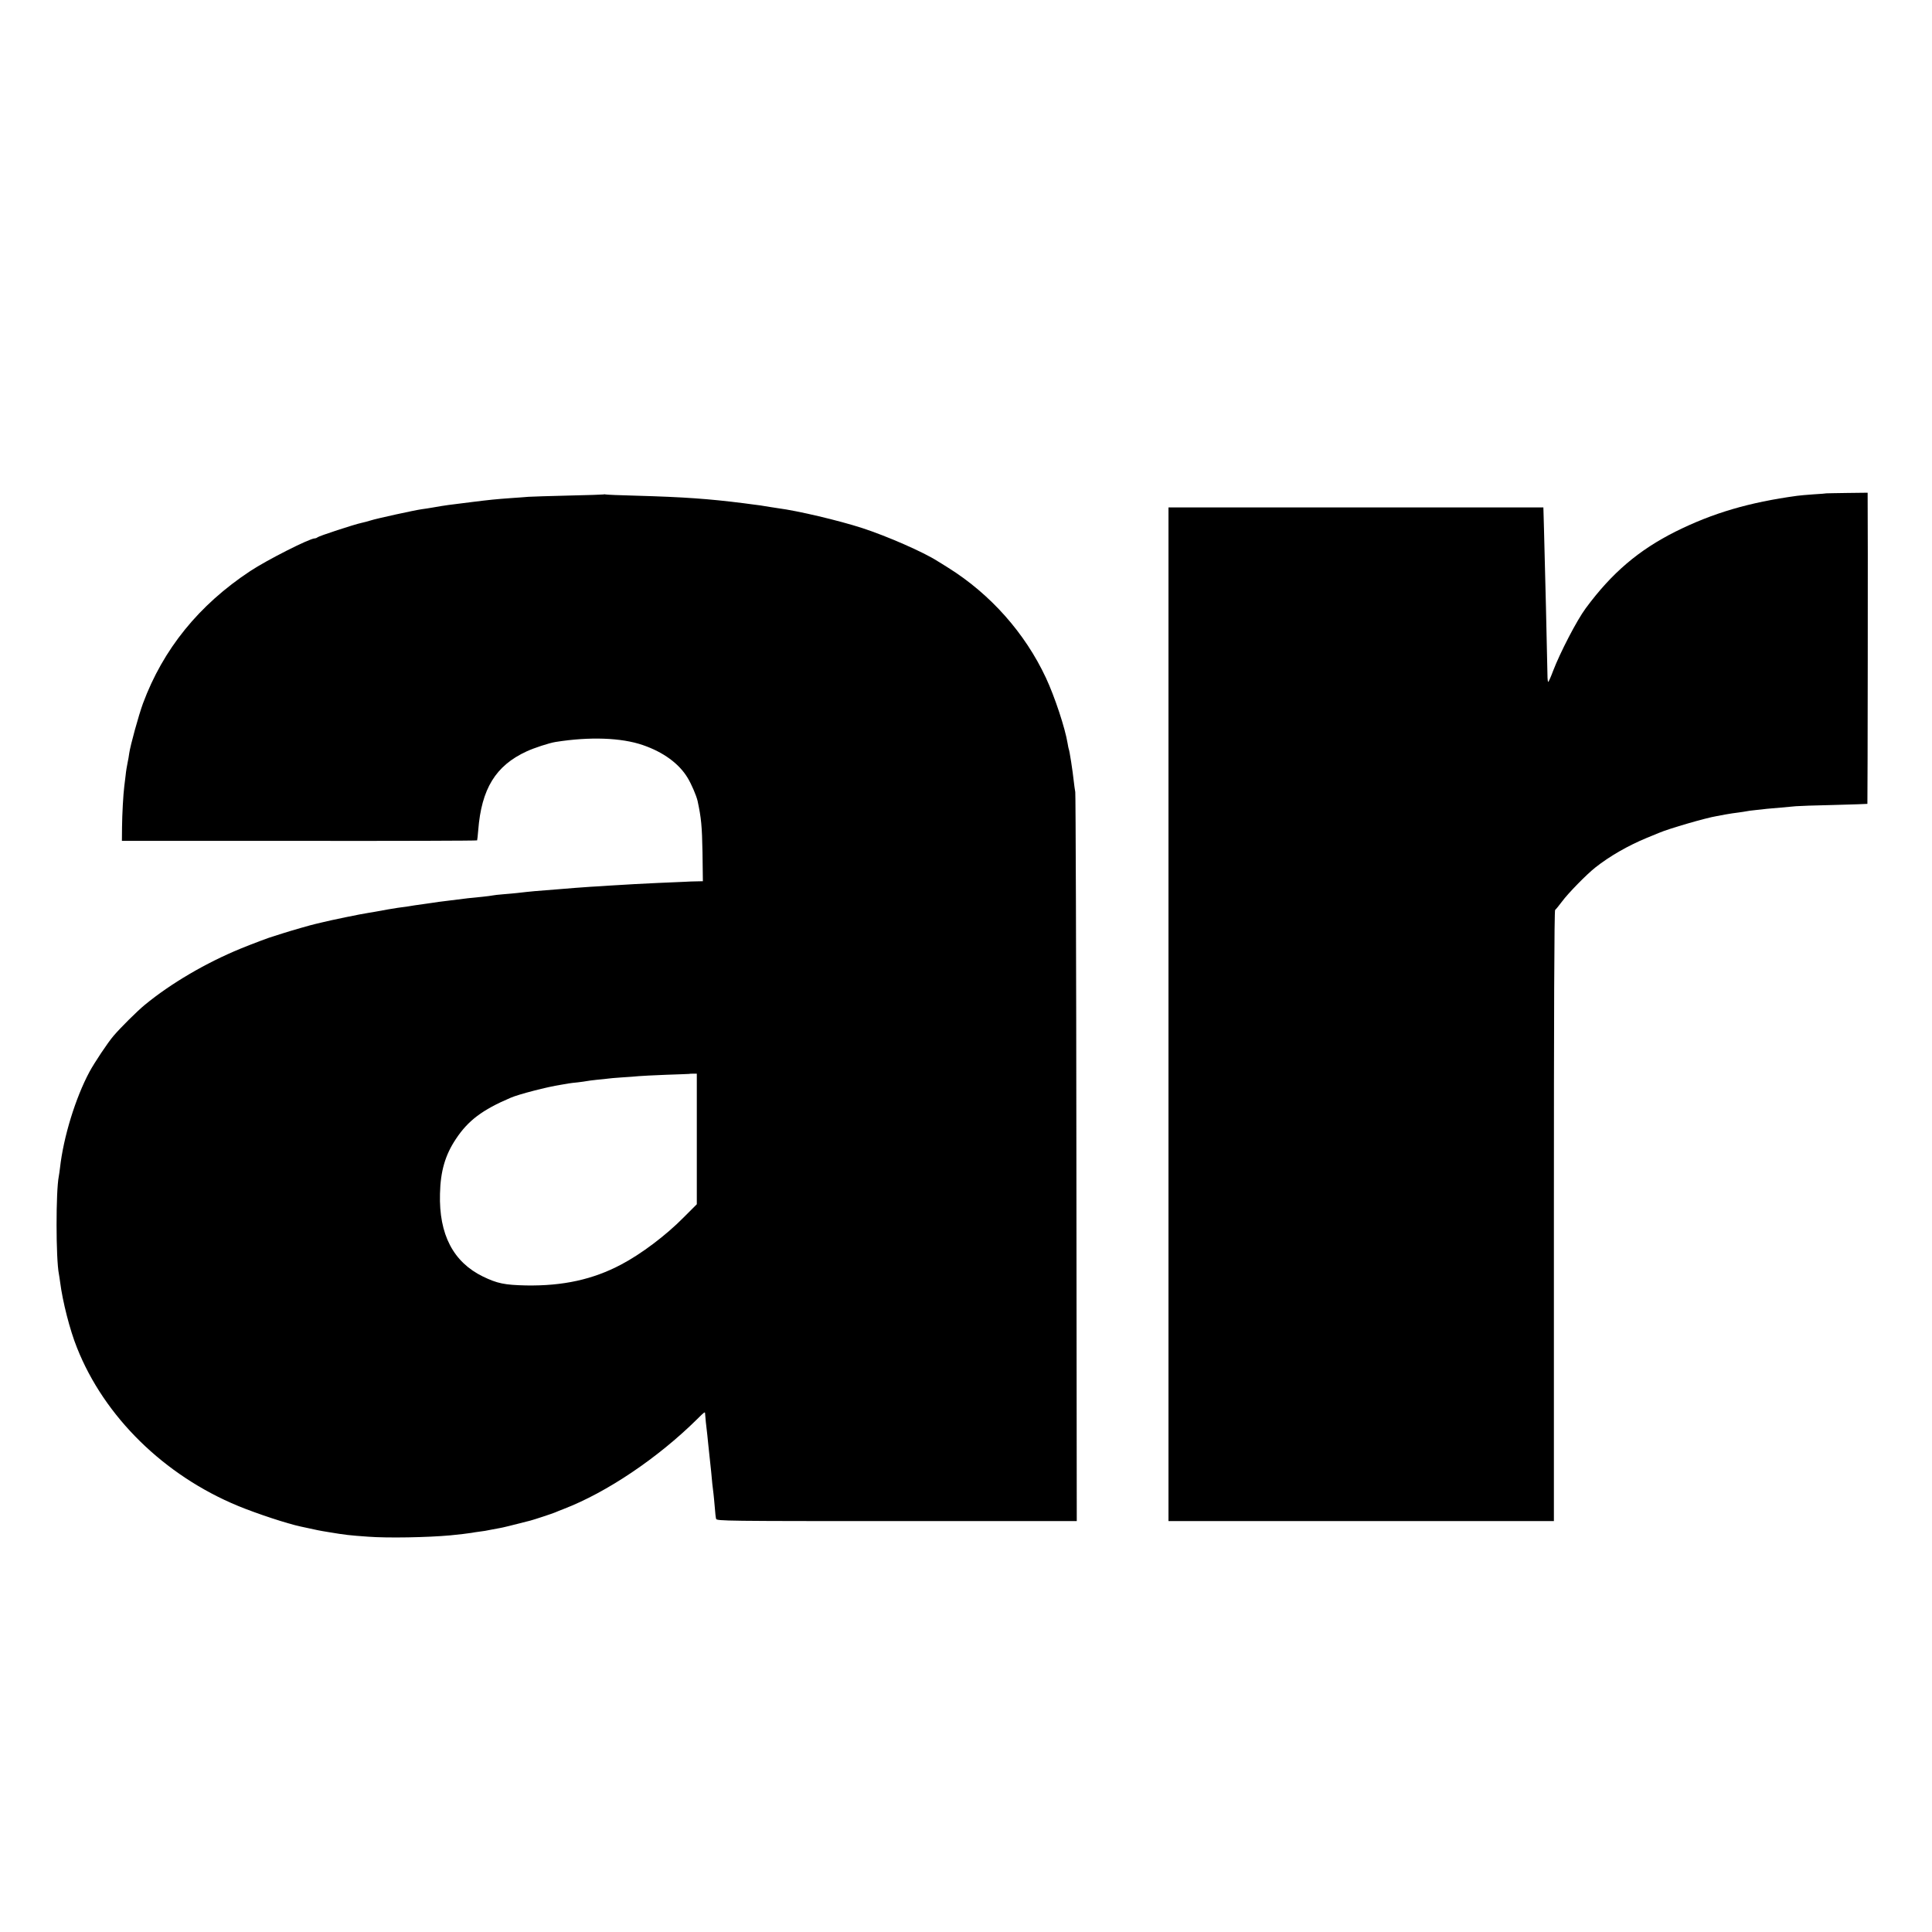 <?xml version="1.0" standalone="no"?>
<!DOCTYPE svg PUBLIC "-//W3C//DTD SVG 20010904//EN"
 "http://www.w3.org/TR/2001/REC-SVG-20010904/DTD/svg10.dtd">
<svg version="1.0" xmlns="http://www.w3.org/2000/svg"
 width="1561pt" height="1561pt" viewBox="0 0 1561 1561"
 preserveAspectRatio="xMidYMid meet">
<g transform="translate(0,1561) scale(0.1,-0.1)"
fill="#000000" stroke="none">
<path d="M14757 11624 c-1 -1 -47 -5 -102 -8 -55 -4 -116 -9 -135 -12 -388
-53 -680 -139 -980 -288 -300 -150 -518 -336 -728 -621 -72 -97 -207 -358
-264 -507 -18 -49 -36 -88 -39 -88 -3 0 -6 26 -6 58 -2 128 -21 939 -28 1177
-2 61 -4 125 -4 143 l-1 32 -1515 0 -1514 0 0 -4095 0 -4095 1557 0 1557 0 0
2465 c0 1640 3 2468 10 2473 6 4 30 34 55 67 49 67 200 221 270 276 115 91
263 176 415 239 44 18 89 37 100 41 79 34 379 121 465 135 14 3 48 9 75 14 28
5 73 12 100 15 28 4 57 8 65 10 8 2 42 7 75 10 33 3 74 8 90 10 17 2 68 6 115
10 47 4 101 9 120 11 19 2 157 7 305 10 149 4 271 8 273 9 2 2 5 2301 2 2482
l0 32 -166 -2 c-91 -1 -166 -3 -167 -3z"/>
<path d="M4878 11615 c-1 -1 -129 -6 -283 -9 -154 -4 -300 -8 -325 -10 -25 -2
-85 -7 -135 -10 -128 -9 -184 -15 -320 -32 -195 -24 -213 -26 -315 -44 -30 -5
-71 -12 -90 -14 -54 -7 -370 -76 -415 -91 -22 -7 -56 -16 -75 -20 -54 -11
-344 -106 -354 -116 -6 -5 -16 -9 -23 -9 -41 0 -385 -174 -521 -264 -415 -274
-704 -631 -867 -1070 -35 -96 -102 -339 -111 -403 -2 -18 -8 -52 -13 -75 -5
-24 -13 -70 -16 -103 -4 -33 -9 -73 -11 -90 -8 -62 -17 -224 -18 -329 l-1
-110 1433 0 c789 -1 1435 1 1437 4 1 3 6 39 9 82 26 335 141 522 391 637 60
28 183 68 233 76 276 44 532 35 706 -25 166 -57 293 -150 362 -265 32 -53 70
-143 80 -185 30 -139 36 -204 40 -417 l3 -233 -47 -1 c-26 0 -74 -2 -107 -4
-33 -1 -127 -6 -210 -9 -154 -7 -219 -11 -385 -21 -52 -4 -124 -8 -160 -10
-36 -3 -92 -7 -125 -9 -33 -3 -94 -8 -135 -11 -163 -12 -228 -18 -330 -30 -19
-2 -69 -7 -110 -10 -41 -3 -82 -8 -90 -10 -8 -2 -46 -7 -85 -11 -107 -10 -113
-11 -255 -29 -79 -9 -124 -16 -150 -20 -14 -2 -45 -7 -70 -10 -25 -4 -57 -8
-71 -10 -25 -5 -62 -10 -136 -20 -35 -5 -116 -19 -173 -30 -13 -3 -42 -7 -65
-11 -51 -7 -317 -62 -370 -76 -22 -5 -47 -11 -55 -13 -30 -6 -206 -57 -265
-76 -33 -11 -67 -22 -75 -24 -23 -5 -169 -60 -267 -100 -280 -115 -563 -281
-773 -454 -62 -51 -196 -184 -253 -251 -47 -55 -154 -216 -194 -290 -113 -211
-210 -526 -238 -775 -3 -27 -8 -59 -10 -70 -24 -120 -24 -664 1 -789 2 -12 7
-41 10 -66 20 -156 78 -385 136 -529 221 -558 704 -1032 1303 -1279 151 -62
396 -143 505 -166 148 -32 139 -31 225 -45 138 -23 165 -26 320 -37 157 -12
481 -6 665 11 66 6 145 16 170 20 14 3 43 7 65 10 22 2 63 9 90 15 28 5 61 11
75 14 20 3 97 22 245 60 25 6 182 58 200 66 11 5 43 18 72 29 345 133 757 410
1074 723 62 62 66 64 66 46 0 -7 3 -38 6 -68 4 -30 9 -77 12 -105 2 -27 10
-93 15 -145 6 -52 13 -120 16 -150 5 -64 14 -144 19 -180 2 -14 6 -61 10 -105
3 -44 8 -88 11 -97 5 -17 83 -18 1460 -18 l1454 0 -3 2928 c-1 1610 -6 2943
-9 2962 -4 19 -9 62 -13 95 -7 68 -34 246 -40 254 -1 3 -6 24 -9 45 -20 123
-104 377 -175 529 -169 362 -449 677 -790 890 -37 23 -76 48 -87 54 -112 72
-406 201 -609 267 -189 61 -518 139 -680 160 -11 2 -40 6 -65 10 -70 12 -92
15 -135 20 -22 3 -56 7 -75 10 -286 36 -482 50 -870 61 -129 3 -240 8 -247 10
-6 2 -13 2 -15 0z m752 -5207 l0 -528 -108 -108 c-141 -143 -341 -294 -503
-379 -228 -121 -471 -174 -769 -169 -174 4 -232 16 -348 72 -240 117 -356 340
-347 669 4 182 42 313 129 443 98 148 213 235 441 332 63 28 299 89 405 105
25 4 53 9 64 11 10 2 44 6 75 9 31 4 63 8 71 10 8 2 47 7 85 11 39 3 77 8 86
9 8 2 60 6 115 10 54 3 115 8 134 10 19 2 118 7 220 11 102 3 186 7 187 7 1 1
15 2 32 2 l31 0 0 -527z"/>
</g>
</svg>
